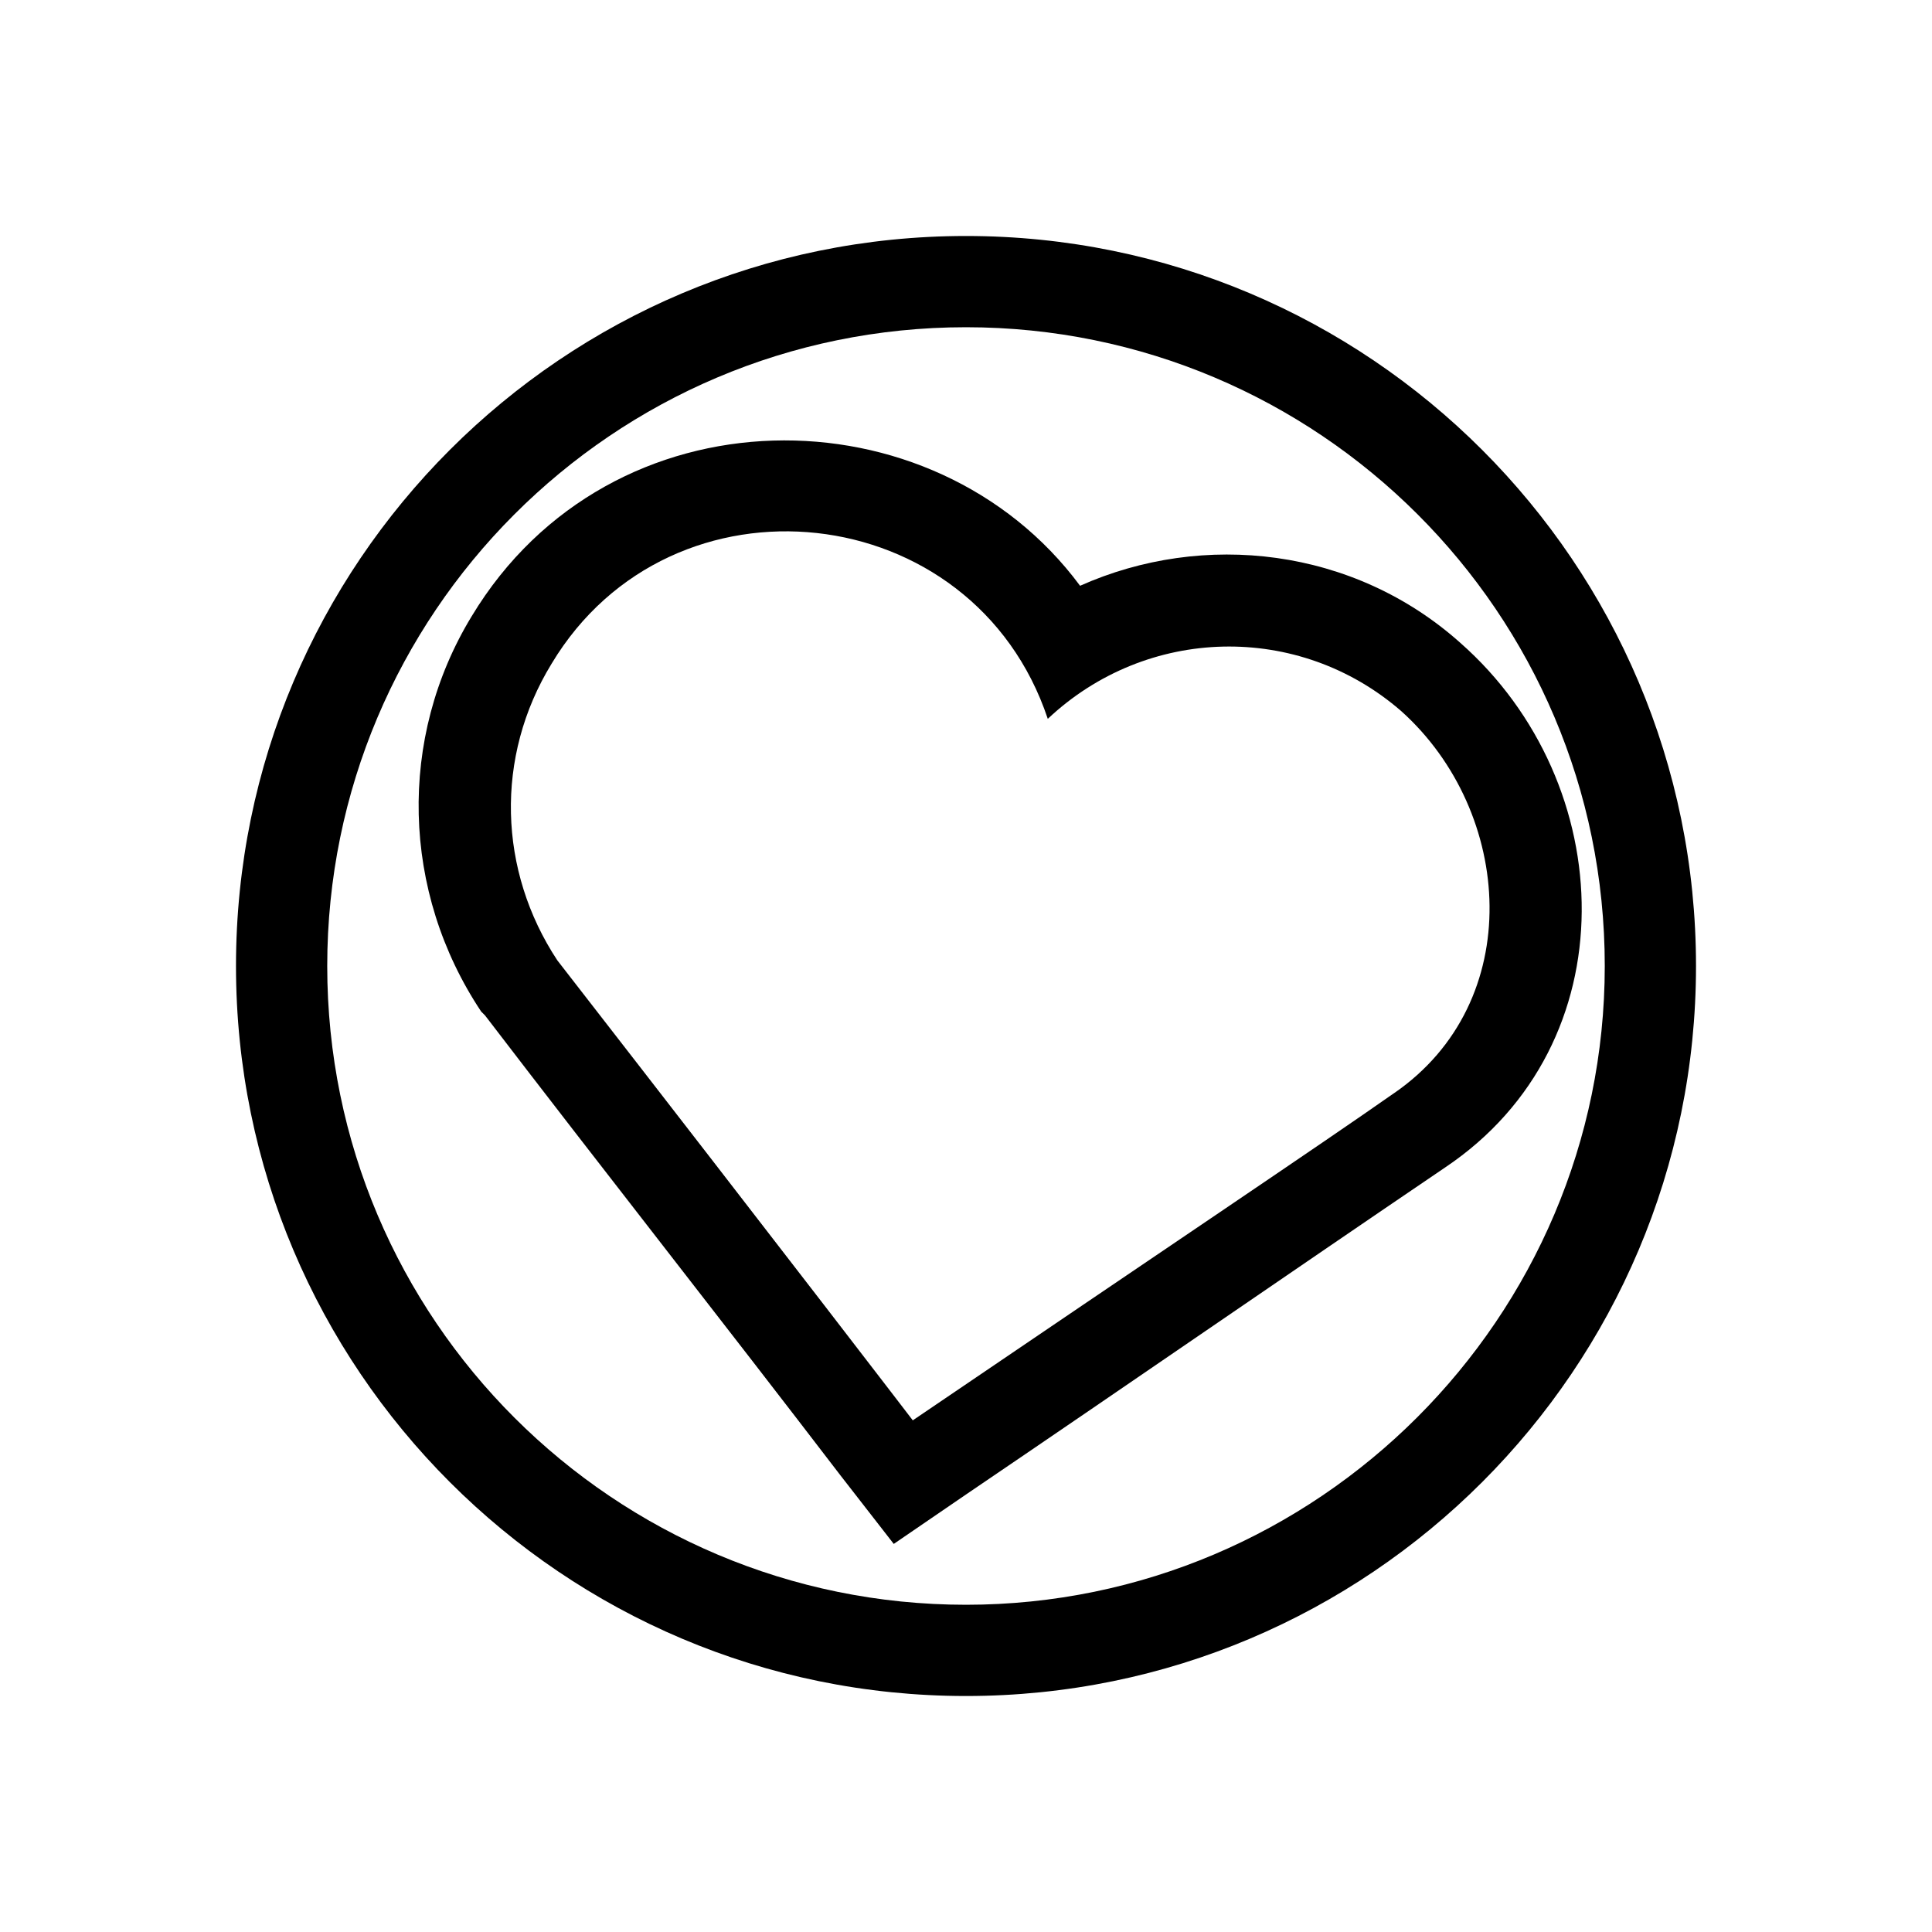 <?xml version="1.0" encoding="UTF-8"?>
<!-- Uploaded to: ICON Repo, www.svgrepo.com, Generator: ICON Repo Mixer Tools -->
<svg fill="#000000" width="800px" height="800px" version="1.1" viewBox="144 144 512 512" xmlns="http://www.w3.org/2000/svg">
 <g fill-rule="evenodd">
  <path d="m530.99 314.35c-28.215-25.191-68.016-29.727-100.76-15.113-38.793-52.395-124.44-52.898-161.22 8.062-19.648 32.242-18.641 73.051 2.519 104.79l1.008 1.008c31.234 40.809 62.977 81.113 94.211 121.92l14.105 18.137 19.145-13.098c42.32-28.719 84.641-57.938 126.96-86.656 48.871-32.75 46.352-101.77 4.031-139.05zm-17.633 119.4c-18.641 13.098-61.465 41.816-127.46 86.656 0 0-31.234-40.809-94.211-121.92-15.617-23.68-16.625-53.91-1.512-78.594 31.738-52.898 111.85-44.336 131.5 14.609 26.199-24.688 66.504-25.695 93.707-2.016 29.723 26.703 33.25 77.082-2.016 101.27z"/>
  <path d="m400 206.54c-106.81 0-193.46 86.656-193.46 193.46 0 106.81 86.656 193.46 193.46 193.46 106.81 0 193.46-86.656 193.46-193.46 0-106.8-86.656-193.46-193.46-193.46zm0 362.74c-93.203 0-169.28-75.57-169.28-169.28 0-93.203 75.57-169.28 169.28-169.28 93.203 0 169.28 75.57 169.28 169.28-0.004 93.207-76.078 169.28-169.28 169.28z"/>
 </g>
</svg>